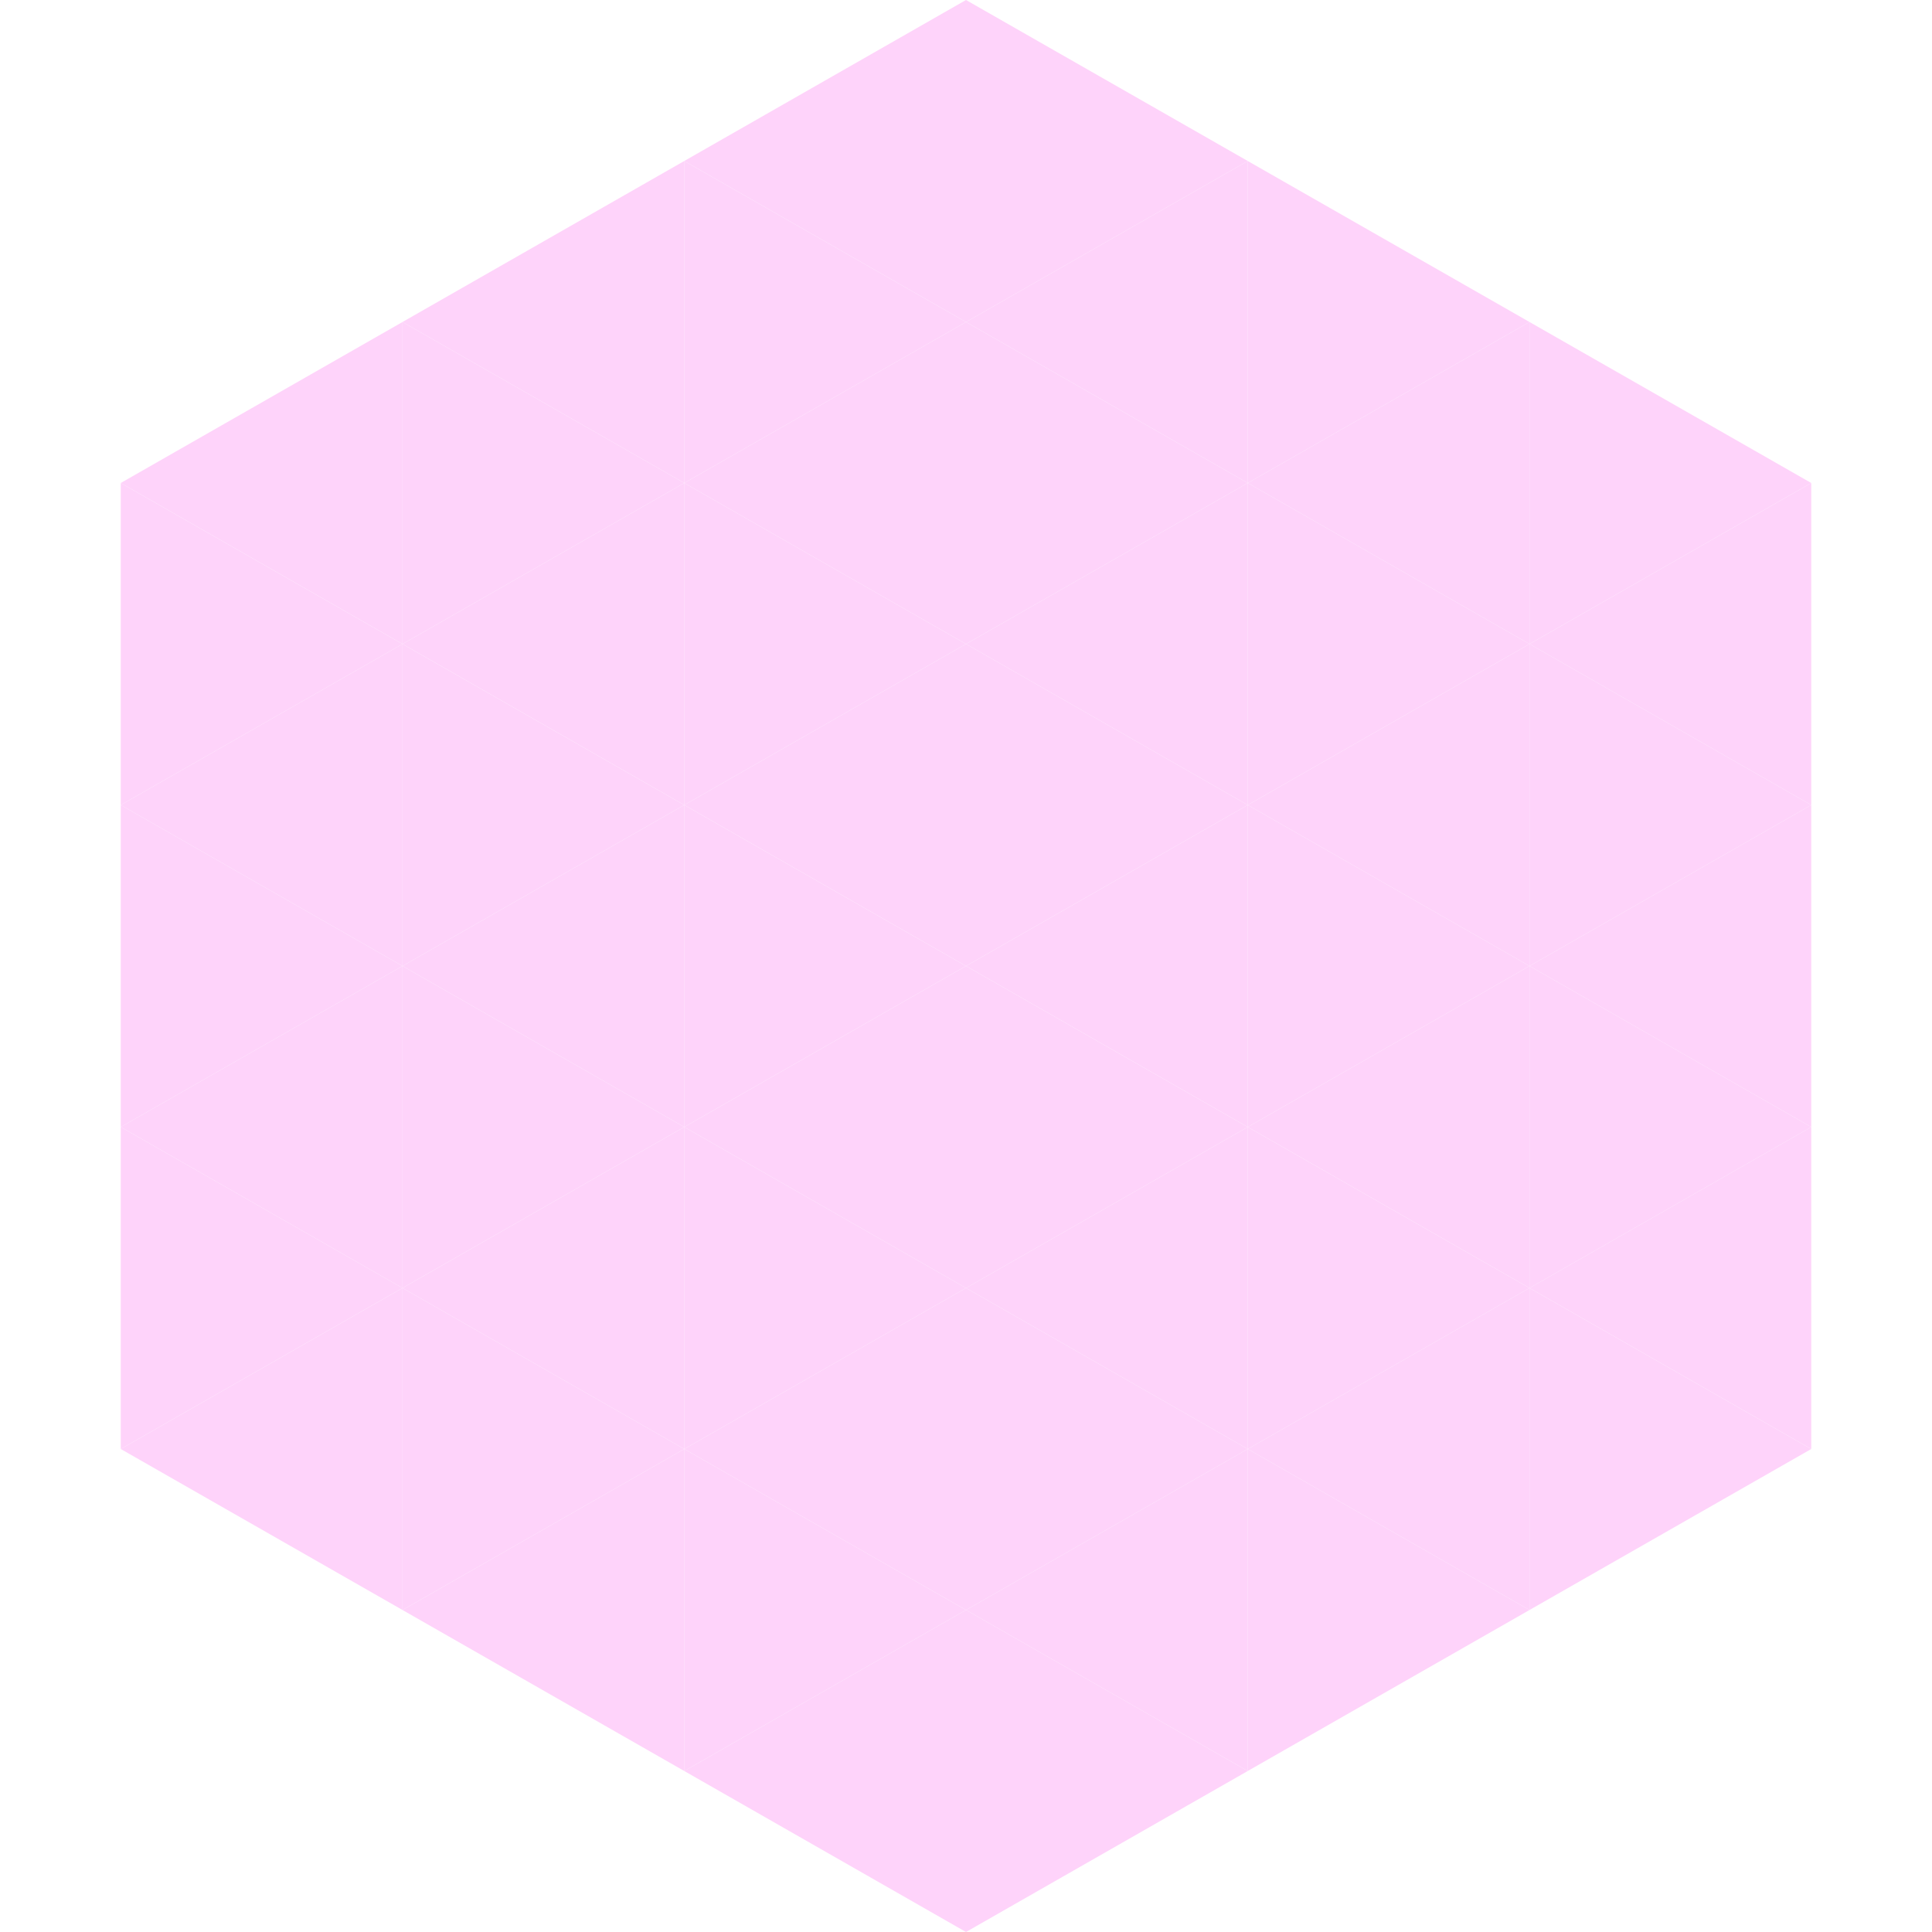 <?xml version="1.0"?>
<!-- Generated by SVGo -->
<svg width="240" height="240"
     xmlns="http://www.w3.org/2000/svg"
     xmlns:xlink="http://www.w3.org/1999/xlink">
<polygon points="50,40 15,60 50,80" style="fill:rgb(254,211,250)" />
<polygon points="190,40 225,60 190,80" style="fill:rgb(254,211,250)" />
<polygon points="15,60 50,80 15,100" style="fill:rgb(254,211,250)" />
<polygon points="225,60 190,80 225,100" style="fill:rgb(254,211,250)" />
<polygon points="50,80 15,100 50,120" style="fill:rgb(254,211,250)" />
<polygon points="190,80 225,100 190,120" style="fill:rgb(254,211,250)" />
<polygon points="15,100 50,120 15,140" style="fill:rgb(254,211,250)" />
<polygon points="225,100 190,120 225,140" style="fill:rgb(254,211,250)" />
<polygon points="50,120 15,140 50,160" style="fill:rgb(254,211,250)" />
<polygon points="190,120 225,140 190,160" style="fill:rgb(254,211,250)" />
<polygon points="15,140 50,160 15,180" style="fill:rgb(254,211,250)" />
<polygon points="225,140 190,160 225,180" style="fill:rgb(254,211,250)" />
<polygon points="50,160 15,180 50,200" style="fill:rgb(254,211,250)" />
<polygon points="190,160 225,180 190,200" style="fill:rgb(254,211,250)" />
<polygon points="15,180 50,200 15,220" style="fill:rgb(255,255,255); fill-opacity:0" />
<polygon points="225,180 190,200 225,220" style="fill:rgb(255,255,255); fill-opacity:0" />
<polygon points="50,0 85,20 50,40" style="fill:rgb(255,255,255); fill-opacity:0" />
<polygon points="190,0 155,20 190,40" style="fill:rgb(255,255,255); fill-opacity:0" />
<polygon points="85,20 50,40 85,60" style="fill:rgb(254,211,250)" />
<polygon points="155,20 190,40 155,60" style="fill:rgb(254,211,250)" />
<polygon points="50,40 85,60 50,80" style="fill:rgb(254,211,250)" />
<polygon points="190,40 155,60 190,80" style="fill:rgb(254,211,250)" />
<polygon points="85,60 50,80 85,100" style="fill:rgb(254,211,250)" />
<polygon points="155,60 190,80 155,100" style="fill:rgb(254,211,250)" />
<polygon points="50,80 85,100 50,120" style="fill:rgb(254,211,250)" />
<polygon points="190,80 155,100 190,120" style="fill:rgb(254,211,250)" />
<polygon points="85,100 50,120 85,140" style="fill:rgb(254,211,250)" />
<polygon points="155,100 190,120 155,140" style="fill:rgb(254,211,250)" />
<polygon points="50,120 85,140 50,160" style="fill:rgb(254,211,250)" />
<polygon points="190,120 155,140 190,160" style="fill:rgb(254,211,250)" />
<polygon points="85,140 50,160 85,180" style="fill:rgb(254,211,250)" />
<polygon points="155,140 190,160 155,180" style="fill:rgb(254,211,250)" />
<polygon points="50,160 85,180 50,200" style="fill:rgb(254,211,250)" />
<polygon points="190,160 155,180 190,200" style="fill:rgb(254,211,250)" />
<polygon points="85,180 50,200 85,220" style="fill:rgb(254,211,250)" />
<polygon points="155,180 190,200 155,220" style="fill:rgb(254,211,250)" />
<polygon points="120,0 85,20 120,40" style="fill:rgb(254,211,250)" />
<polygon points="120,0 155,20 120,40" style="fill:rgb(254,211,250)" />
<polygon points="85,20 120,40 85,60" style="fill:rgb(254,211,250)" />
<polygon points="155,20 120,40 155,60" style="fill:rgb(254,211,250)" />
<polygon points="120,40 85,60 120,80" style="fill:rgb(254,211,250)" />
<polygon points="120,40 155,60 120,80" style="fill:rgb(254,211,250)" />
<polygon points="85,60 120,80 85,100" style="fill:rgb(254,211,250)" />
<polygon points="155,60 120,80 155,100" style="fill:rgb(254,211,250)" />
<polygon points="120,80 85,100 120,120" style="fill:rgb(254,211,250)" />
<polygon points="120,80 155,100 120,120" style="fill:rgb(254,211,250)" />
<polygon points="85,100 120,120 85,140" style="fill:rgb(254,211,250)" />
<polygon points="155,100 120,120 155,140" style="fill:rgb(254,211,250)" />
<polygon points="120,120 85,140 120,160" style="fill:rgb(254,211,250)" />
<polygon points="120,120 155,140 120,160" style="fill:rgb(254,211,250)" />
<polygon points="85,140 120,160 85,180" style="fill:rgb(254,211,250)" />
<polygon points="155,140 120,160 155,180" style="fill:rgb(254,211,250)" />
<polygon points="120,160 85,180 120,200" style="fill:rgb(254,211,250)" />
<polygon points="120,160 155,180 120,200" style="fill:rgb(254,211,250)" />
<polygon points="85,180 120,200 85,220" style="fill:rgb(254,211,250)" />
<polygon points="155,180 120,200 155,220" style="fill:rgb(254,211,250)" />
<polygon points="120,200 85,220 120,240" style="fill:rgb(254,211,250)" />
<polygon points="120,200 155,220 120,240" style="fill:rgb(254,211,250)" />
<polygon points="85,220 120,240 85,260" style="fill:rgb(255,255,255); fill-opacity:0" />
<polygon points="155,220 120,240 155,260" style="fill:rgb(255,255,255); fill-opacity:0" />
</svg>
